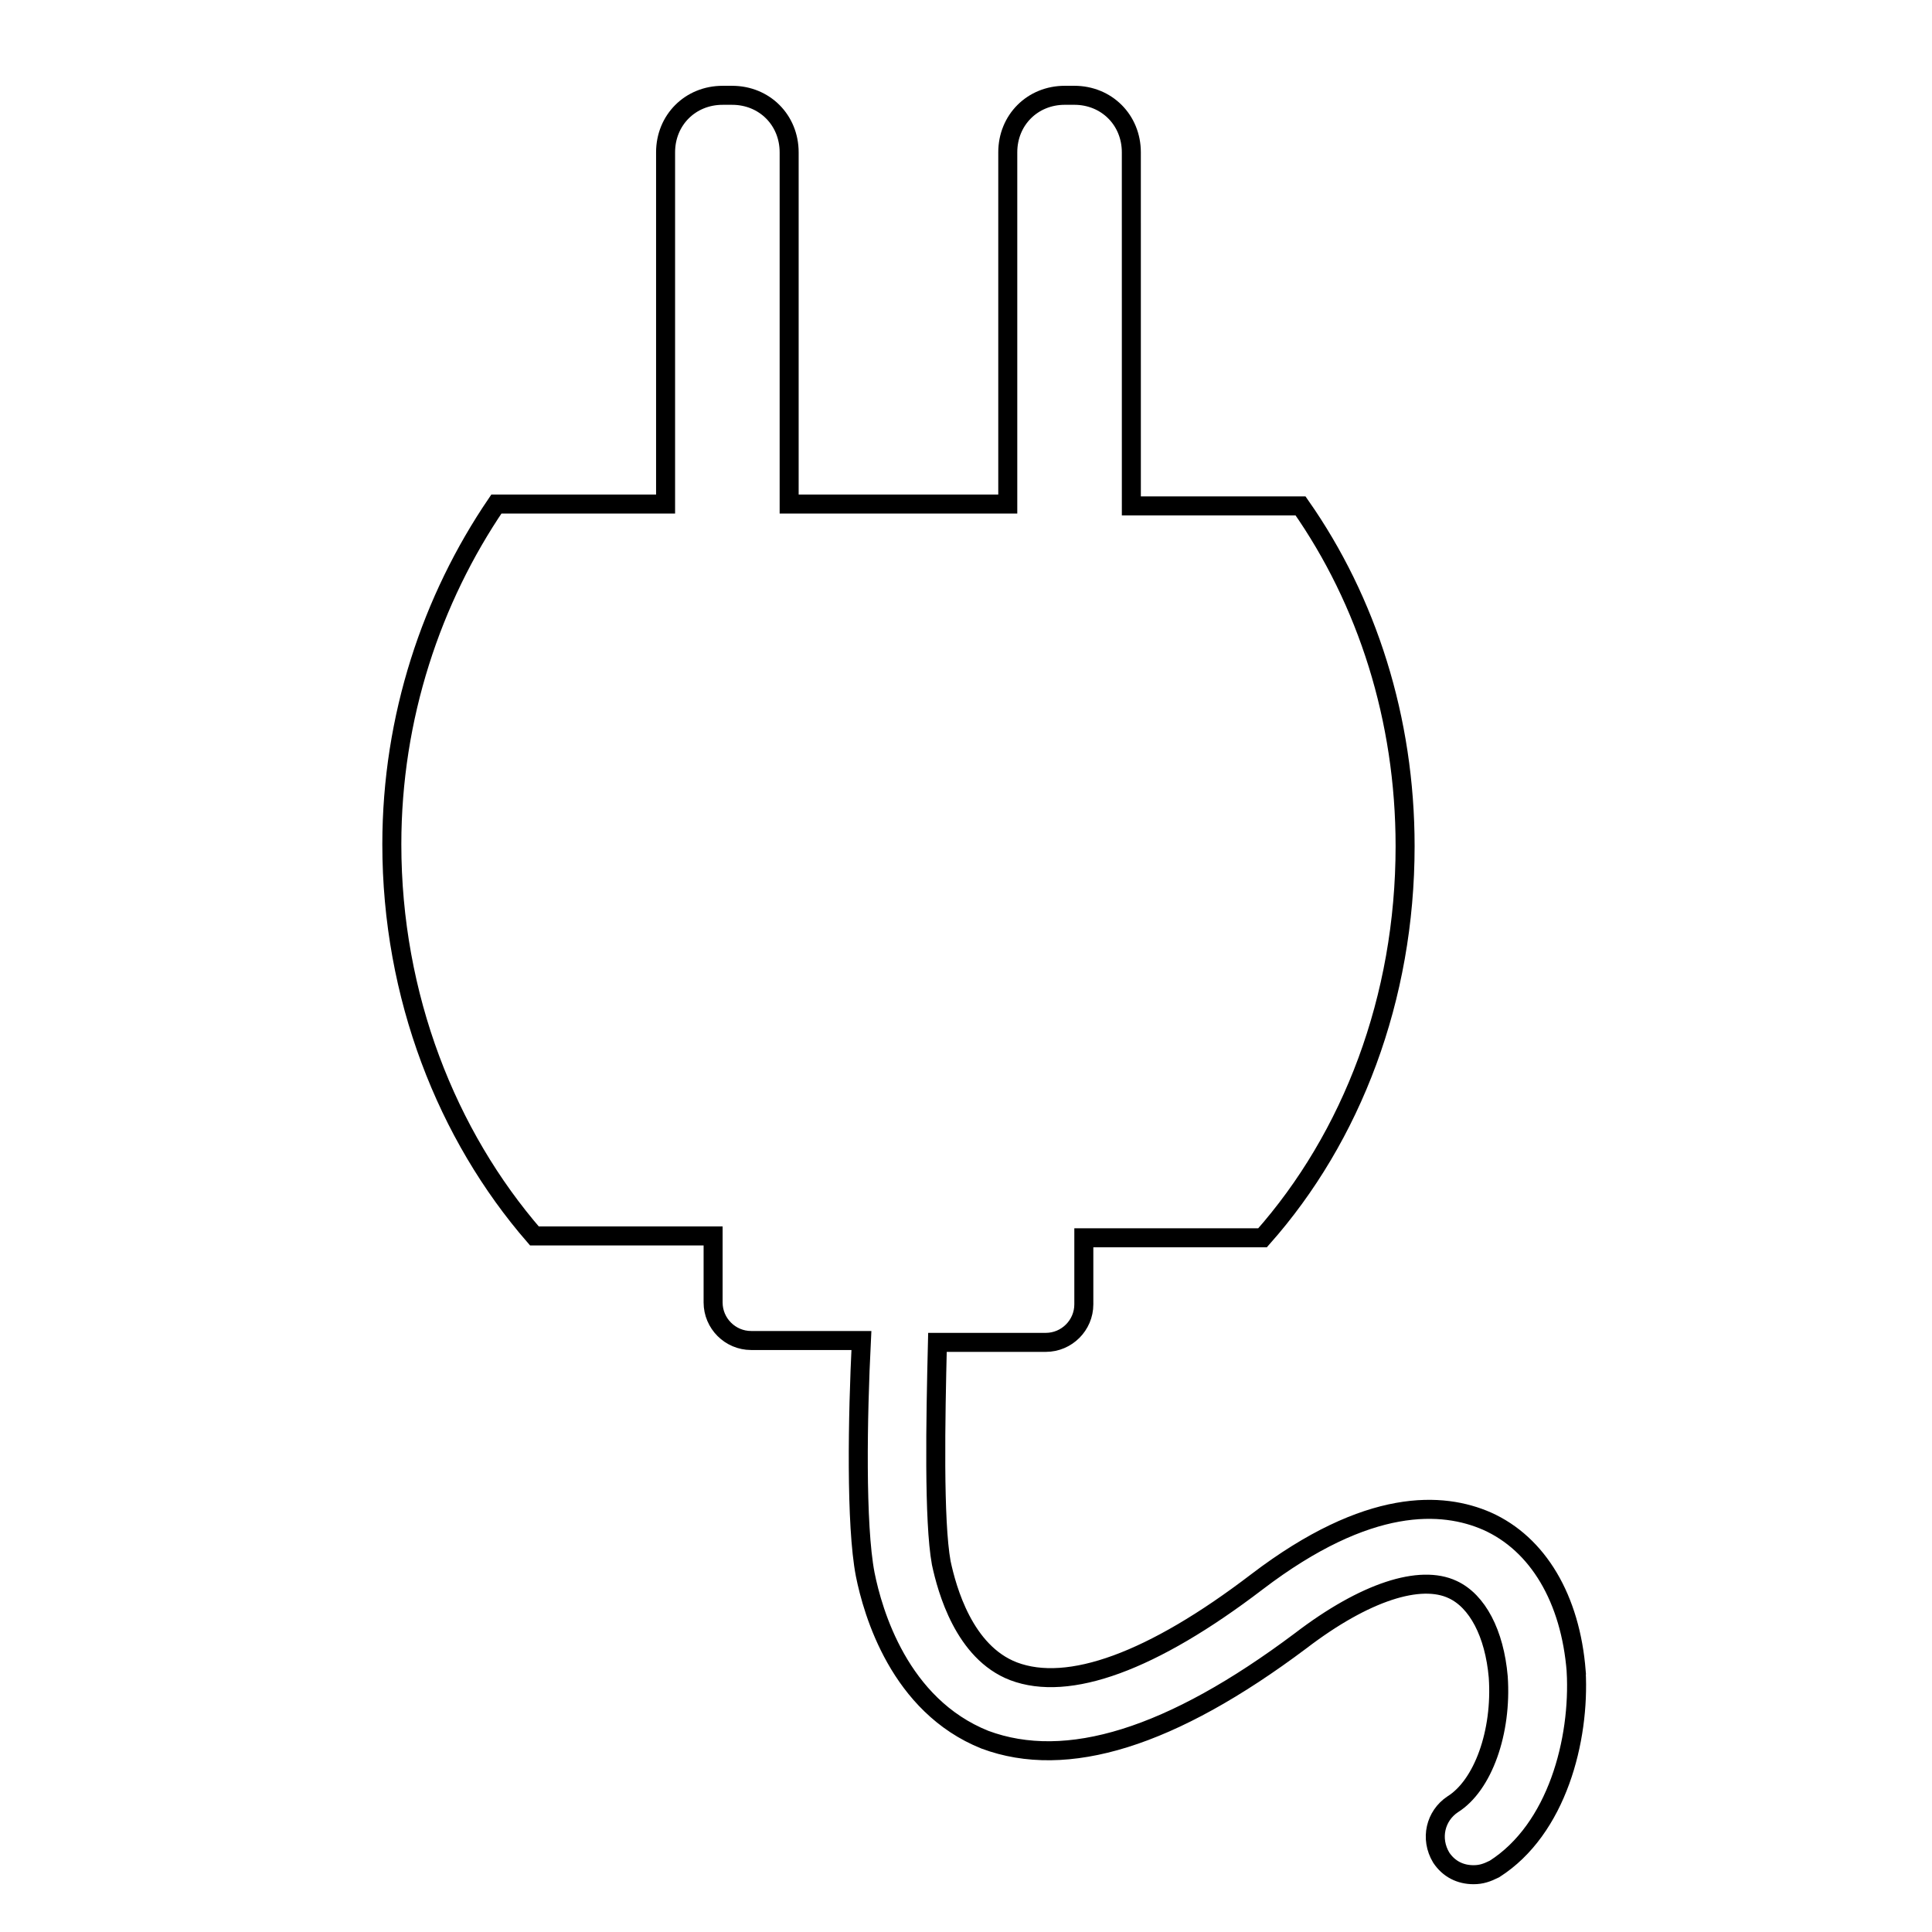 <?xml version="1.0" encoding="UTF-8"?>
<!-- Uploaded to: ICON Repo, www.svgrepo.com, Generator: ICON Repo Mixer Tools -->
<svg width="800px" height="800px" version="1.1" viewBox="144 144 512 512" xmlns="http://www.w3.org/2000/svg">
 <defs>
  <clipPath id="a">
   <path d="m176 148.09h458v503.81h-458z"/>
  </clipPath>
 </defs>
 <g clip-path="url(#a)">
  <path transform="matrix(5.038 0 0 5.038 148.09 148.09)" d="m82.1 87.1c-0.3-3.8-2-6.7-4.7-7.9-2.3-1-6.2-1.3-12.1 3.2-5.5 4.2-9.9 5.8-12.8 4.7-2.6-1-3.5-4.3-3.8-5.7-0.4-2.2-0.3-7.5-0.2-11.6h5.7c1.1 0 2-0.9 2-2v-3.5h9.4c4.7-5.3 7.5-12.6 7.5-20.6 0-6.7-2-12.9-5.5-17.9h-8.9l-7.75e-4 -18.599c0-1.7-1.3-3-3-3h-0.5c-1.7 0-3 1.3-3 3v18.5l-11.5 7.75e-4v-18.5c0-1.7-1.3-3-3-3h-0.5c-1.7 0-3 1.3-3 3v18.5h-8.9c-3.4 5-5.5 11.2-5.5 17.9 0 8 2.9 15.3 7.5 20.6h9.4v3.5c0 1.1 0.9 2 2 2h5.8c-0.2 4-0.3 9.7 0.2 12.3 0.4 2 1.8 6.9 6.3 8.7 4.3 1.6 9.8-0.1 16.6-5.2 3.4-2.6 6.3-3.5 8-2.7 1.3 0.6 2.2 2.3 2.4 4.6 0.2 2.9-0.8 5.7-2.4 6.7-0.9 0.6-1.2 1.8-0.6 2.8 0.4 0.6 1 0.9 1.7 0.9 0.4 0 0.7-0.1 1.1-0.3 3.299-2.1 4.499-6.8 4.299-10.4z" fill="none" stroke="#000000" stroke-miterlimit="10"/>
 </g>
</svg>